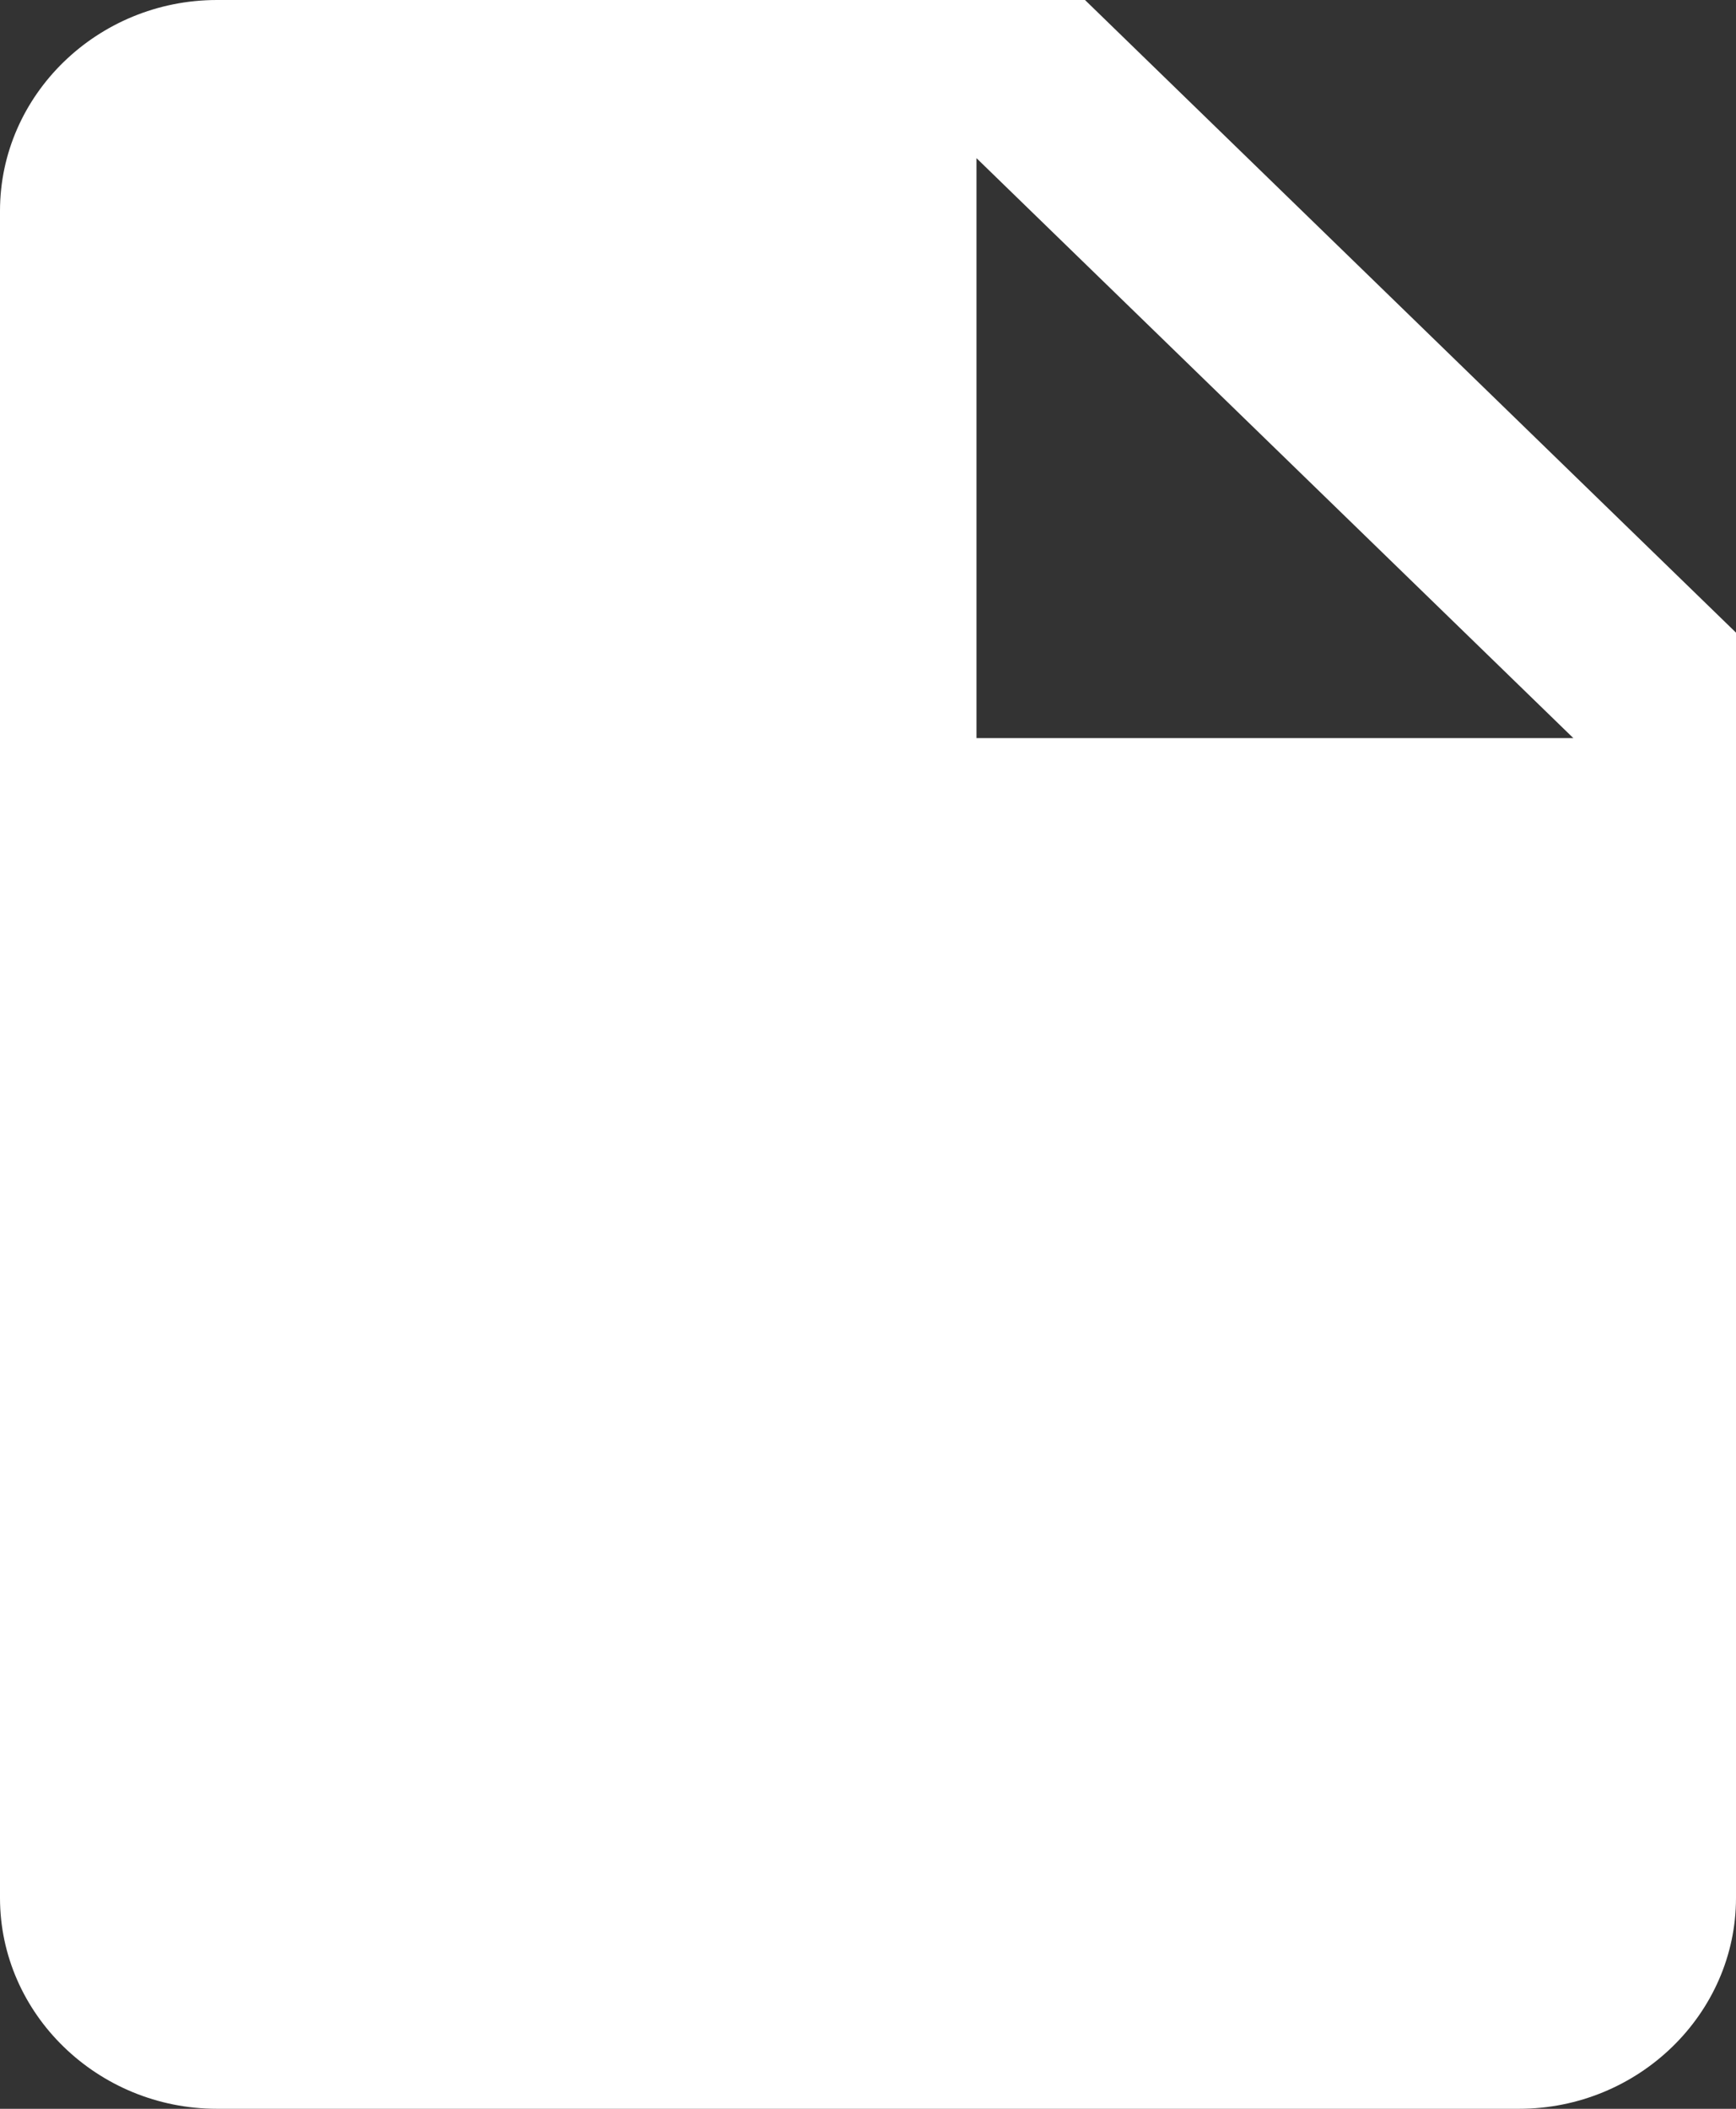 <svg width="14" height="17" viewBox="0 0 14 17" fill="none" xmlns="http://www.w3.org/2000/svg">
  <rect x="0" y="0" width="14" height="17" fill="#333333" stroke="none"/>
  <path fill-rule="evenodd" clip-rule="evenodd" d="M1.75 0C0.787 0 0 0.765 0 1.7V15.3C0 16.235 0.787 17 1.75 17H12.25C13.213 17 14 16.235 14 15.3V5.1L8.75 0H1.75ZM7.875 5.95V1.275L12.688 5.95H7.875Z" fill="white"/>
</svg>